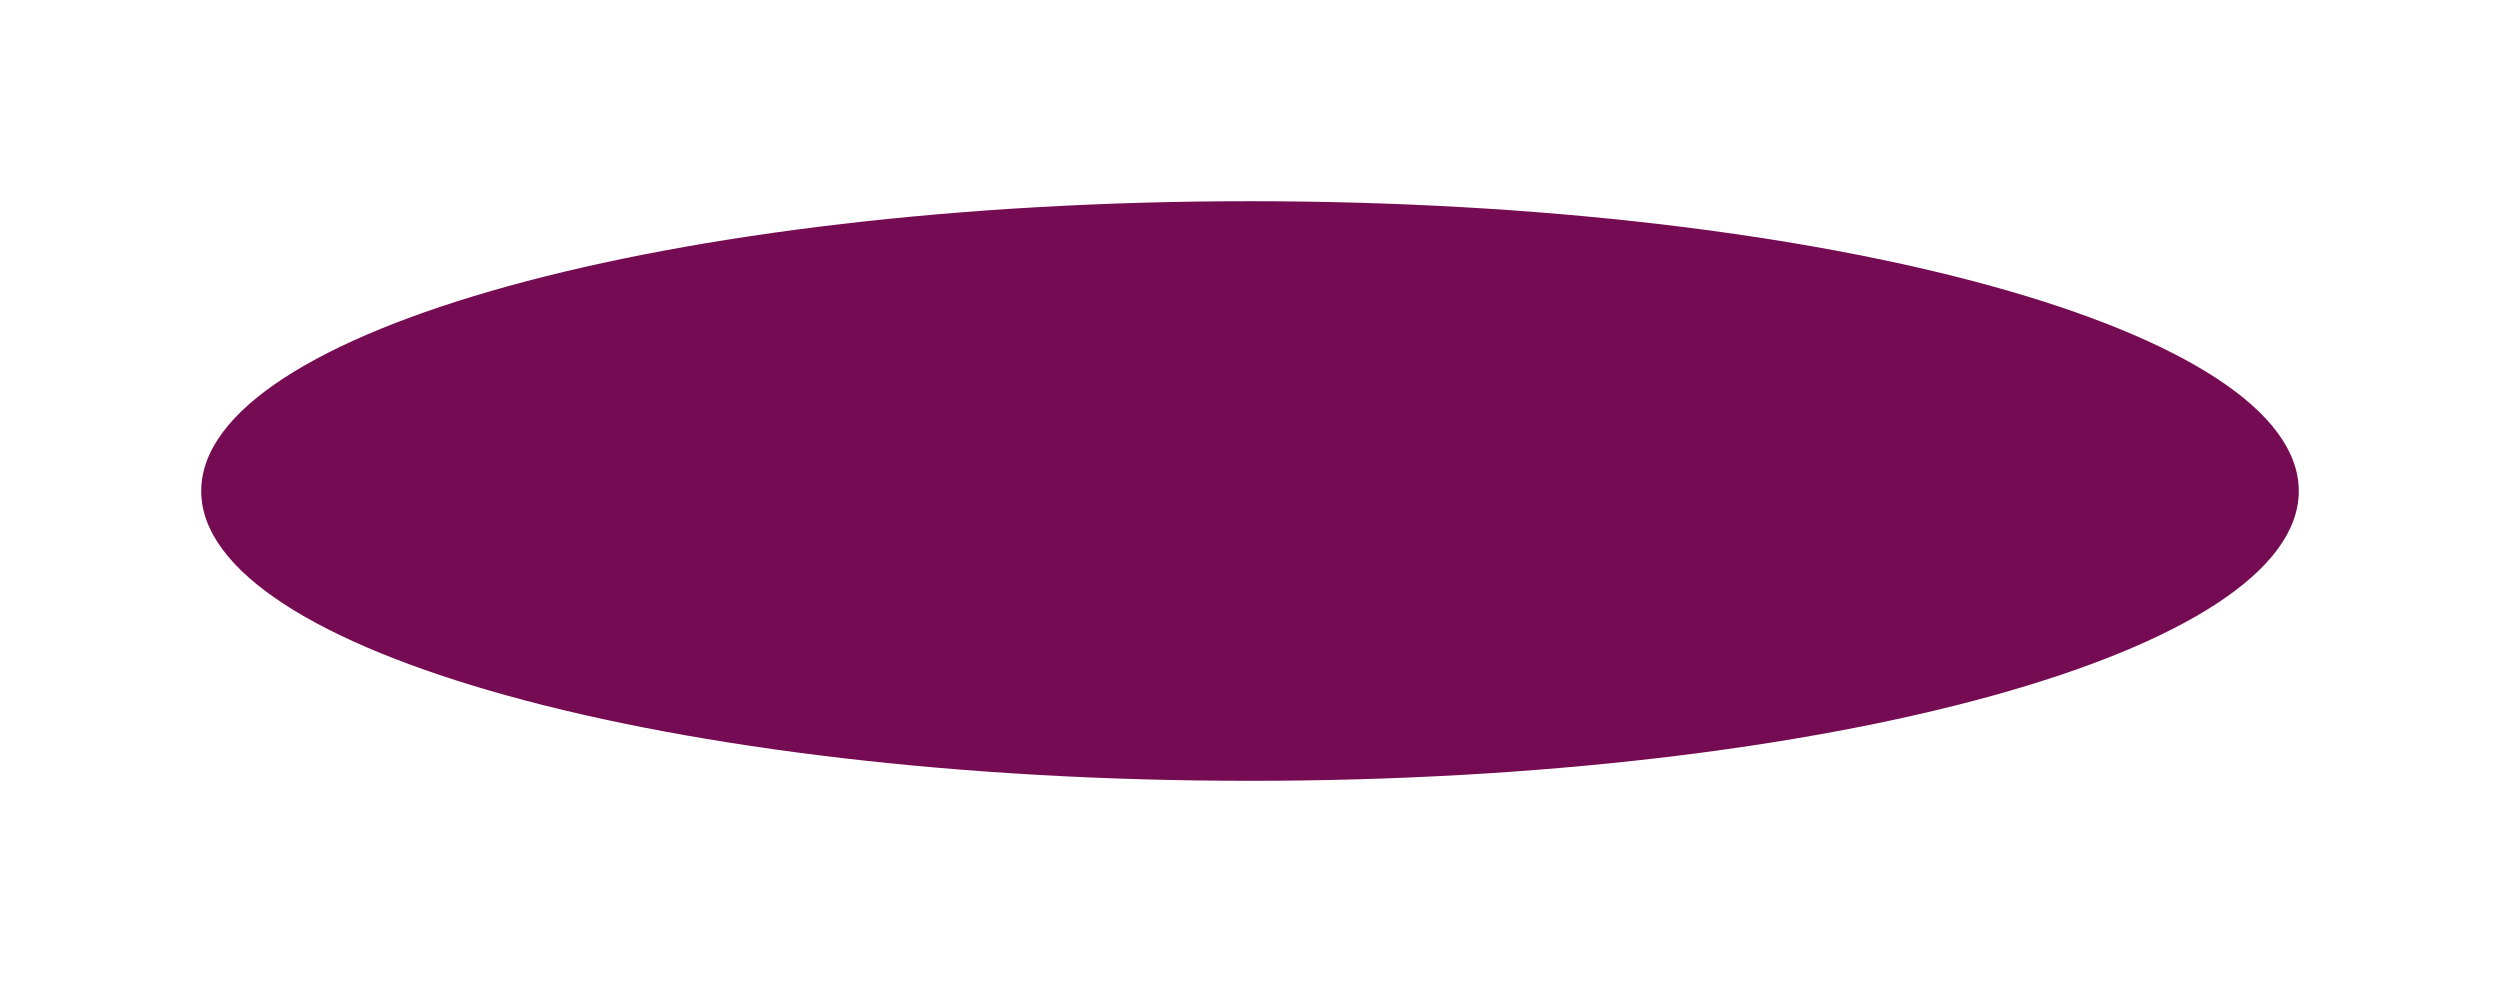<?xml version="1.0" encoding="UTF-8"?> <svg xmlns="http://www.w3.org/2000/svg" width="3951" height="1552" viewBox="0 0 3951 1552" fill="none"><g filter="url(#filter0_f_103_6)"><path d="M1975.5 1234C2890.91 1234 3633 1028.95 3633 776C3633 523.054 2890.91 318 1975.5 318C1060.09 318 318 523.054 318 776C318 1028.95 1060.09 1234 1975.5 1234Z" fill="#750B52"></path></g><defs><filter id="filter0_f_103_6" x="0.622" y="0.622" width="3949.76" height="1550.76" filterUnits="userSpaceOnUse" color-interpolation-filters="sRGB"><feFlood flood-opacity="0" result="BackgroundImageFix"></feFlood><feBlend mode="normal" in="SourceGraphic" in2="BackgroundImageFix" result="shape"></feBlend><feGaussianBlur stdDeviation="158.689" result="effect1_foregroundBlur_103_6"></feGaussianBlur></filter></defs></svg> 
